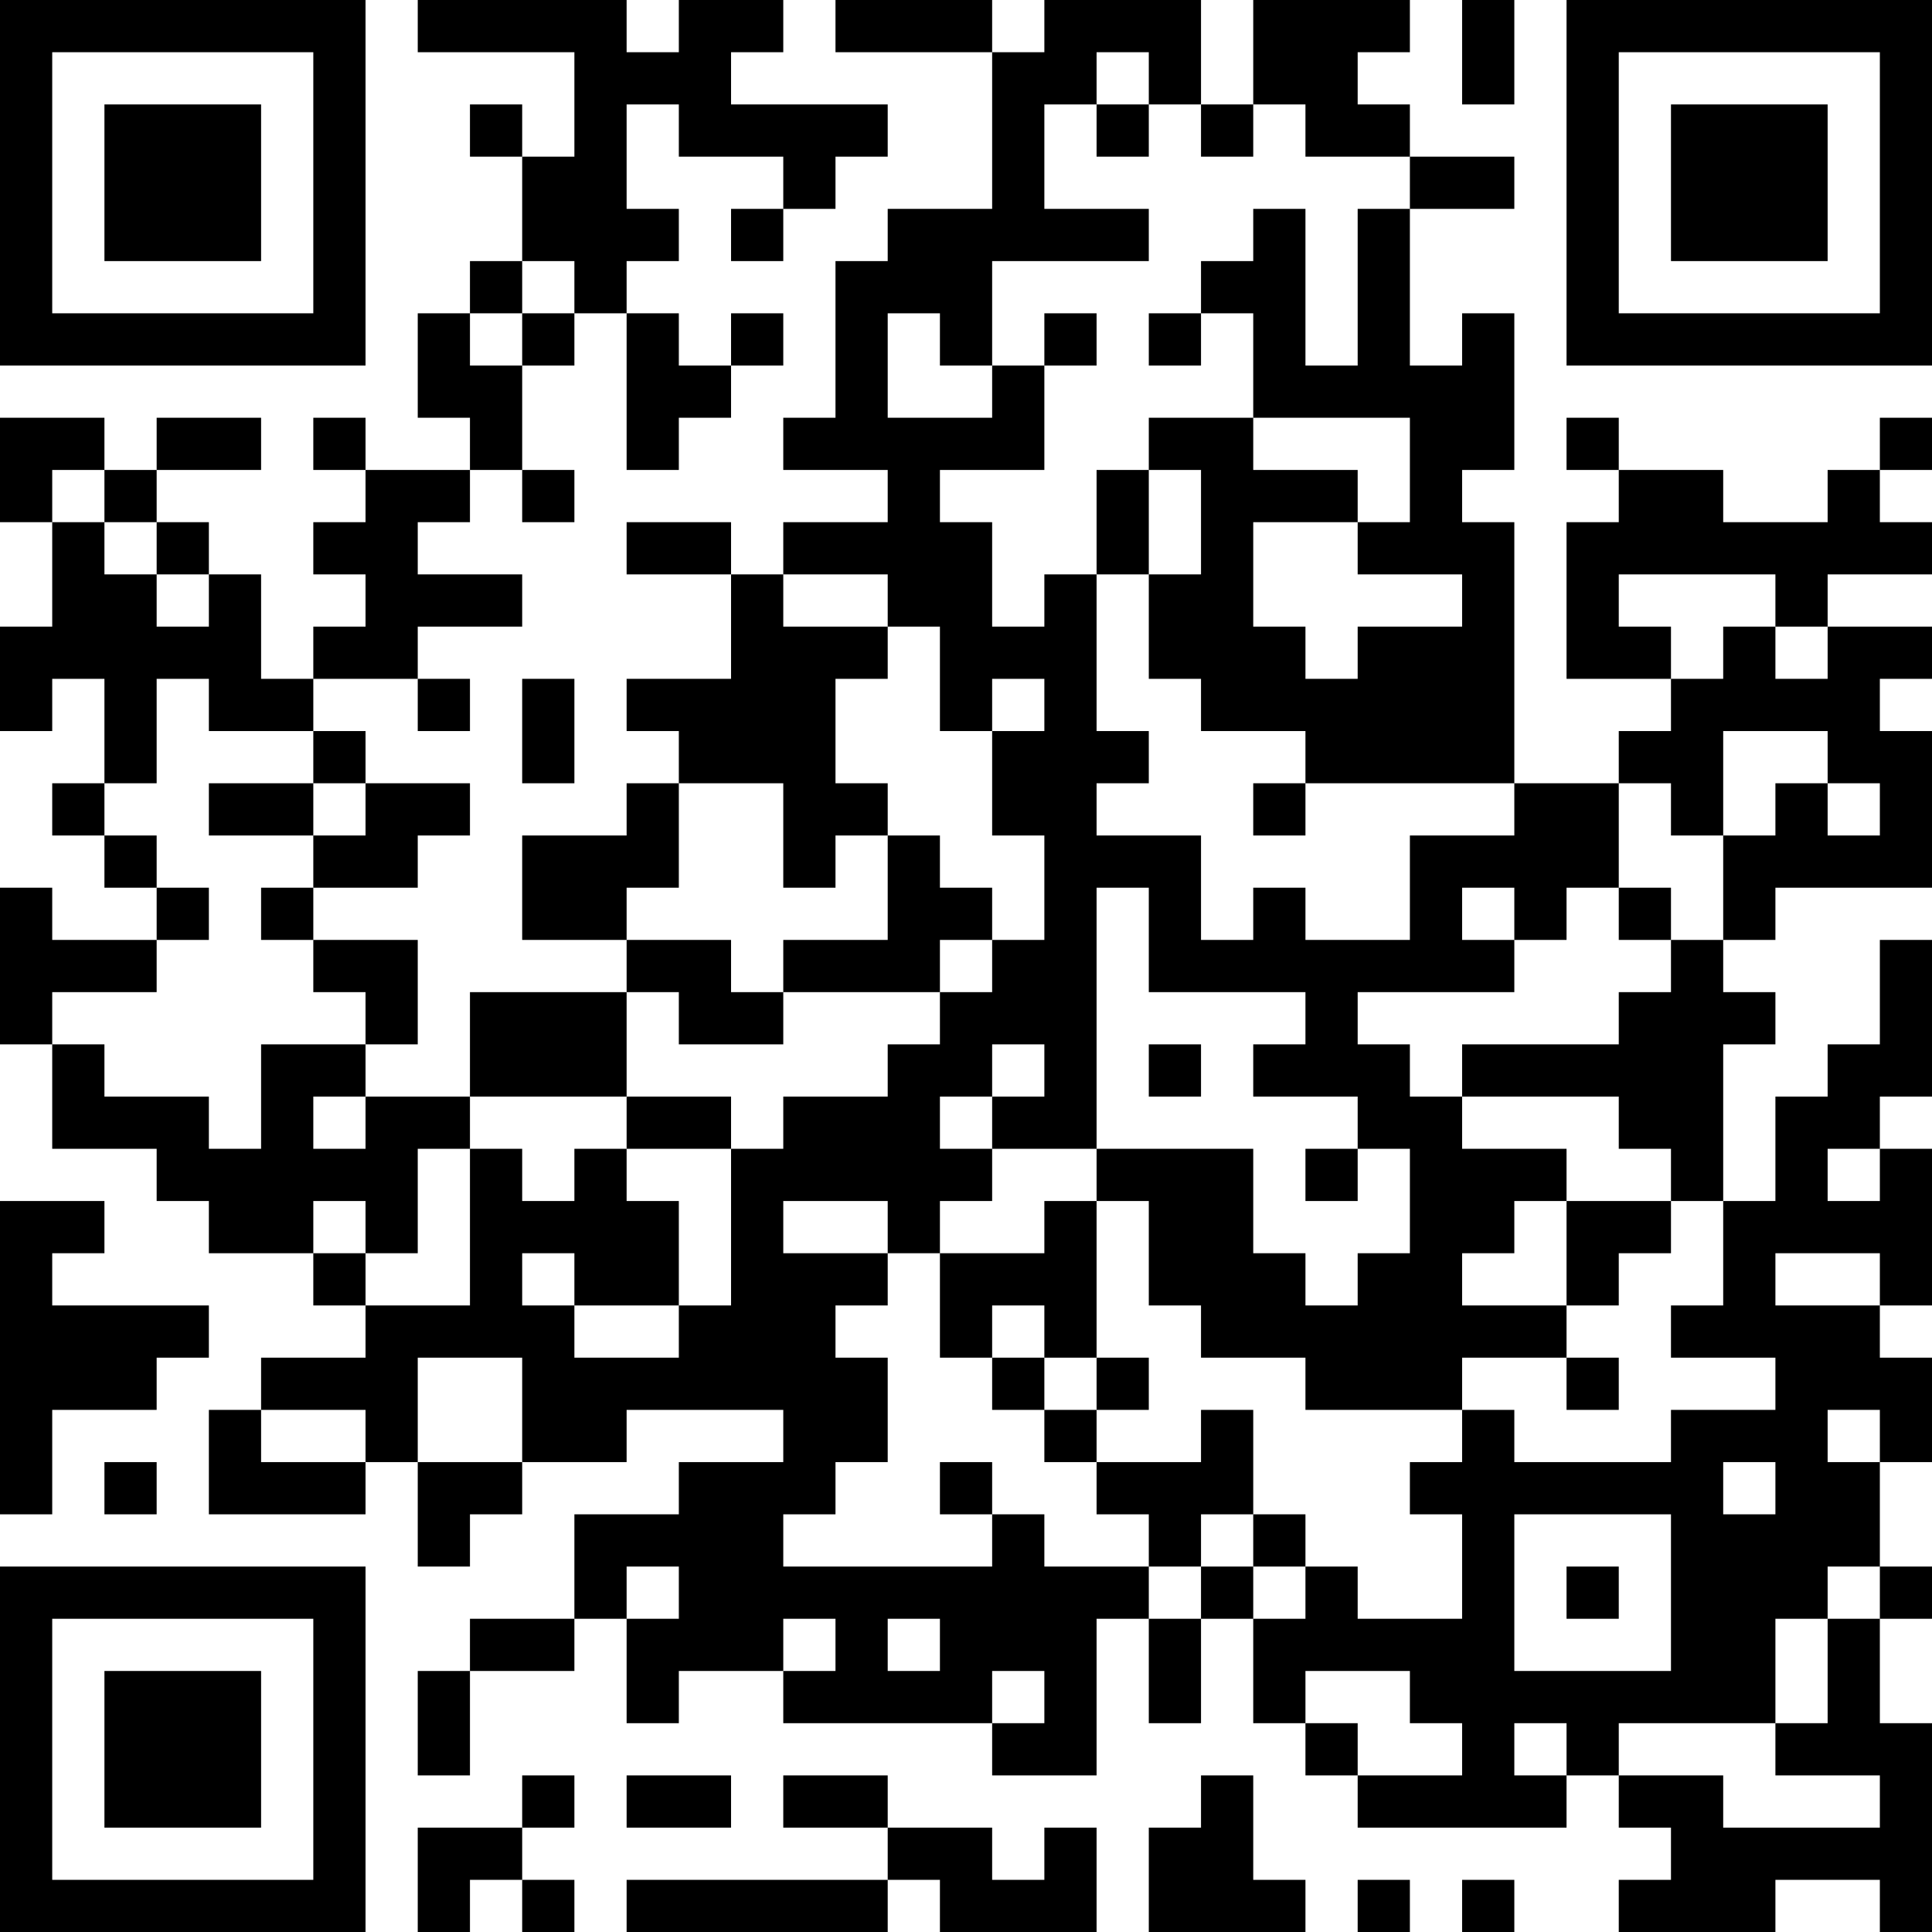 <?xml version="1.0" encoding="UTF-8"?>
<svg xmlns="http://www.w3.org/2000/svg" version="1.1" width="250" height="250" viewBox="0 0 250 250"><rect x="0" y="0" width="250" height="250" fill="#ffffff"/><g transform="scale(6.757)"><g transform="translate(0,0)"><path fill-rule="evenodd" d="M8 0L8 1L11 1L11 3L10 3L10 2L9 2L9 3L10 3L10 5L9 5L9 6L8 6L8 8L9 8L9 9L7 9L7 8L6 8L6 9L7 9L7 10L6 10L6 11L7 11L7 12L6 12L6 13L5 13L5 11L4 11L4 10L3 10L3 9L5 9L5 8L3 8L3 9L2 9L2 8L0 8L0 10L1 10L1 12L0 12L0 14L1 14L1 13L2 13L2 15L1 15L1 16L2 16L2 17L3 17L3 18L1 18L1 17L0 17L0 20L1 20L1 22L3 22L3 23L4 23L4 24L6 24L6 25L7 25L7 26L5 26L5 27L4 27L4 29L7 29L7 28L8 28L8 30L9 30L9 29L10 29L10 28L12 28L12 27L15 27L15 28L13 28L13 29L11 29L11 31L9 31L9 32L8 32L8 34L9 34L9 32L11 32L11 31L12 31L12 33L13 33L13 32L15 32L15 33L19 33L19 34L21 34L21 31L22 31L22 33L23 33L23 31L24 31L24 33L25 33L25 34L26 34L26 35L30 35L30 34L31 34L31 35L32 35L32 36L31 36L31 37L34 37L34 36L36 36L36 37L37 37L37 33L36 33L36 31L37 31L37 30L36 30L36 28L37 28L37 26L36 26L36 25L37 25L37 22L36 22L36 21L37 21L37 18L36 18L36 20L35 20L35 21L34 21L34 23L33 23L33 20L34 20L34 19L33 19L33 18L34 18L34 17L37 17L37 14L36 14L36 13L37 13L37 12L35 12L35 11L37 11L37 10L36 10L36 9L37 9L37 8L36 8L36 9L35 9L35 10L33 10L33 9L31 9L31 8L30 8L30 9L31 9L31 10L30 10L30 13L32 13L32 14L31 14L31 15L29 15L29 10L28 10L28 9L29 9L29 6L28 6L28 7L27 7L27 4L29 4L29 3L27 3L27 2L26 2L26 1L27 1L27 0L24 0L24 2L23 2L23 0L20 0L20 1L19 1L19 0L16 0L16 1L19 1L19 4L17 4L17 5L16 5L16 8L15 8L15 9L17 9L17 10L15 10L15 11L14 11L14 10L12 10L12 11L14 11L14 13L12 13L12 14L13 14L13 15L12 15L12 16L10 16L10 18L12 18L12 19L9 19L9 21L7 21L7 20L8 20L8 18L6 18L6 17L8 17L8 16L9 16L9 15L7 15L7 14L6 14L6 13L8 13L8 14L9 14L9 13L8 13L8 12L10 12L10 11L8 11L8 10L9 10L9 9L10 9L10 10L11 10L11 9L10 9L10 7L11 7L11 6L12 6L12 9L13 9L13 8L14 8L14 7L15 7L15 6L14 6L14 7L13 7L13 6L12 6L12 5L13 5L13 4L12 4L12 2L13 2L13 3L15 3L15 4L14 4L14 5L15 5L15 4L16 4L16 3L17 3L17 2L14 2L14 1L15 1L15 0L13 0L13 1L12 1L12 0ZM28 0L28 2L29 2L29 0ZM21 1L21 2L20 2L20 4L22 4L22 5L19 5L19 7L18 7L18 6L17 6L17 8L19 8L19 7L20 7L20 9L18 9L18 10L19 10L19 12L20 12L20 11L21 11L21 14L22 14L22 15L21 15L21 16L23 16L23 18L24 18L24 17L25 17L25 18L27 18L27 16L29 16L29 15L25 15L25 14L23 14L23 13L22 13L22 11L23 11L23 9L22 9L22 8L24 8L24 9L26 9L26 10L24 10L24 12L25 12L25 13L26 13L26 12L28 12L28 11L26 11L26 10L27 10L27 8L24 8L24 6L23 6L23 5L24 5L24 4L25 4L25 7L26 7L26 4L27 4L27 3L25 3L25 2L24 2L24 3L23 3L23 2L22 2L22 1ZM21 2L21 3L22 3L22 2ZM10 5L10 6L9 6L9 7L10 7L10 6L11 6L11 5ZM20 6L20 7L21 7L21 6ZM22 6L22 7L23 7L23 6ZM1 9L1 10L2 10L2 11L3 11L3 12L4 12L4 11L3 11L3 10L2 10L2 9ZM21 9L21 11L22 11L22 9ZM15 11L15 12L17 12L17 13L16 13L16 15L17 15L17 16L16 16L16 17L15 17L15 15L13 15L13 17L12 17L12 18L14 18L14 19L15 19L15 20L13 20L13 19L12 19L12 21L9 21L9 22L8 22L8 24L7 24L7 23L6 23L6 24L7 24L7 25L9 25L9 22L10 22L10 23L11 23L11 22L12 22L12 23L13 23L13 25L11 25L11 24L10 24L10 25L11 25L11 26L13 26L13 25L14 25L14 22L15 22L15 21L17 21L17 20L18 20L18 19L19 19L19 18L20 18L20 16L19 16L19 14L20 14L20 13L19 13L19 14L18 14L18 12L17 12L17 11ZM31 11L31 12L32 12L32 13L33 13L33 12L34 12L34 13L35 13L35 12L34 12L34 11ZM3 13L3 15L2 15L2 16L3 16L3 17L4 17L4 18L3 18L3 19L1 19L1 20L2 20L2 21L4 21L4 22L5 22L5 20L7 20L7 19L6 19L6 18L5 18L5 17L6 17L6 16L7 16L7 15L6 15L6 14L4 14L4 13ZM10 13L10 15L11 15L11 13ZM33 14L33 16L32 16L32 15L31 15L31 17L30 17L30 18L29 18L29 17L28 17L28 18L29 18L29 19L26 19L26 20L27 20L27 21L28 21L28 22L30 22L30 23L29 23L29 24L28 24L28 25L30 25L30 26L28 26L28 27L25 27L25 26L23 26L23 25L22 25L22 23L21 23L21 22L24 22L24 24L25 24L25 25L26 25L26 24L27 24L27 22L26 22L26 21L24 21L24 20L25 20L25 19L22 19L22 17L21 17L21 22L19 22L19 21L20 21L20 20L19 20L19 21L18 21L18 22L19 22L19 23L18 23L18 24L17 24L17 23L15 23L15 24L17 24L17 25L16 25L16 26L17 26L17 28L16 28L16 29L15 29L15 30L19 30L19 29L20 29L20 30L22 30L22 31L23 31L23 30L24 30L24 31L25 31L25 30L26 30L26 31L28 31L28 29L27 29L27 28L28 28L28 27L29 27L29 28L32 28L32 27L34 27L34 26L32 26L32 25L33 25L33 23L32 23L32 22L31 22L31 21L28 21L28 20L31 20L31 19L32 19L32 18L33 18L33 16L34 16L34 15L35 15L35 16L36 16L36 15L35 15L35 14ZM4 15L4 16L6 16L6 15ZM24 15L24 16L25 16L25 15ZM17 16L17 18L15 18L15 19L18 19L18 18L19 18L19 17L18 17L18 16ZM31 17L31 18L32 18L32 17ZM22 20L22 21L23 21L23 20ZM6 21L6 22L7 22L7 21ZM12 21L12 22L14 22L14 21ZM25 22L25 23L26 23L26 22ZM35 22L35 23L36 23L36 22ZM0 23L0 29L1 29L1 27L3 27L3 26L4 26L4 25L1 25L1 24L2 24L2 23ZM20 23L20 24L18 24L18 26L19 26L19 27L20 27L20 28L21 28L21 29L22 29L22 30L23 30L23 29L24 29L24 30L25 30L25 29L24 29L24 27L23 27L23 28L21 28L21 27L22 27L22 26L21 26L21 23ZM30 23L30 25L31 25L31 24L32 24L32 23ZM34 24L34 25L36 25L36 24ZM19 25L19 26L20 26L20 27L21 27L21 26L20 26L20 25ZM8 26L8 28L10 28L10 26ZM30 26L30 27L31 27L31 26ZM5 27L5 28L7 28L7 27ZM35 27L35 28L36 28L36 27ZM2 28L2 29L3 29L3 28ZM18 28L18 29L19 29L19 28ZM33 28L33 29L34 29L34 28ZM29 29L29 32L32 32L32 29ZM12 30L12 31L13 31L13 30ZM30 30L30 31L31 31L31 30ZM35 30L35 31L34 31L34 33L31 33L31 34L33 34L33 35L36 35L36 34L34 34L34 33L35 33L35 31L36 31L36 30ZM15 31L15 32L16 32L16 31ZM17 31L17 32L18 32L18 31ZM19 32L19 33L20 33L20 32ZM25 32L25 33L26 33L26 34L28 34L28 33L27 33L27 32ZM29 33L29 34L30 34L30 33ZM10 34L10 35L8 35L8 37L9 37L9 36L10 36L10 37L11 37L11 36L10 36L10 35L11 35L11 34ZM12 34L12 35L14 35L14 34ZM15 34L15 35L17 35L17 36L12 36L12 37L17 37L17 36L18 36L18 37L21 37L21 35L20 35L20 36L19 36L19 35L17 35L17 34ZM23 34L23 35L22 35L22 37L25 37L25 36L24 36L24 34ZM26 36L26 37L27 37L27 36ZM28 36L28 37L29 37L29 36ZM0 0L0 7L7 7L7 0ZM1 1L1 6L6 6L6 1ZM2 2L2 5L5 5L5 2ZM30 0L30 7L37 7L37 0ZM31 1L31 6L36 6L36 1ZM32 2L32 5L35 5L35 2ZM0 30L0 37L7 37L7 30ZM1 31L1 36L6 36L6 31ZM2 32L2 35L5 35L5 32Z" fill="#000000"/></g></g></svg>
